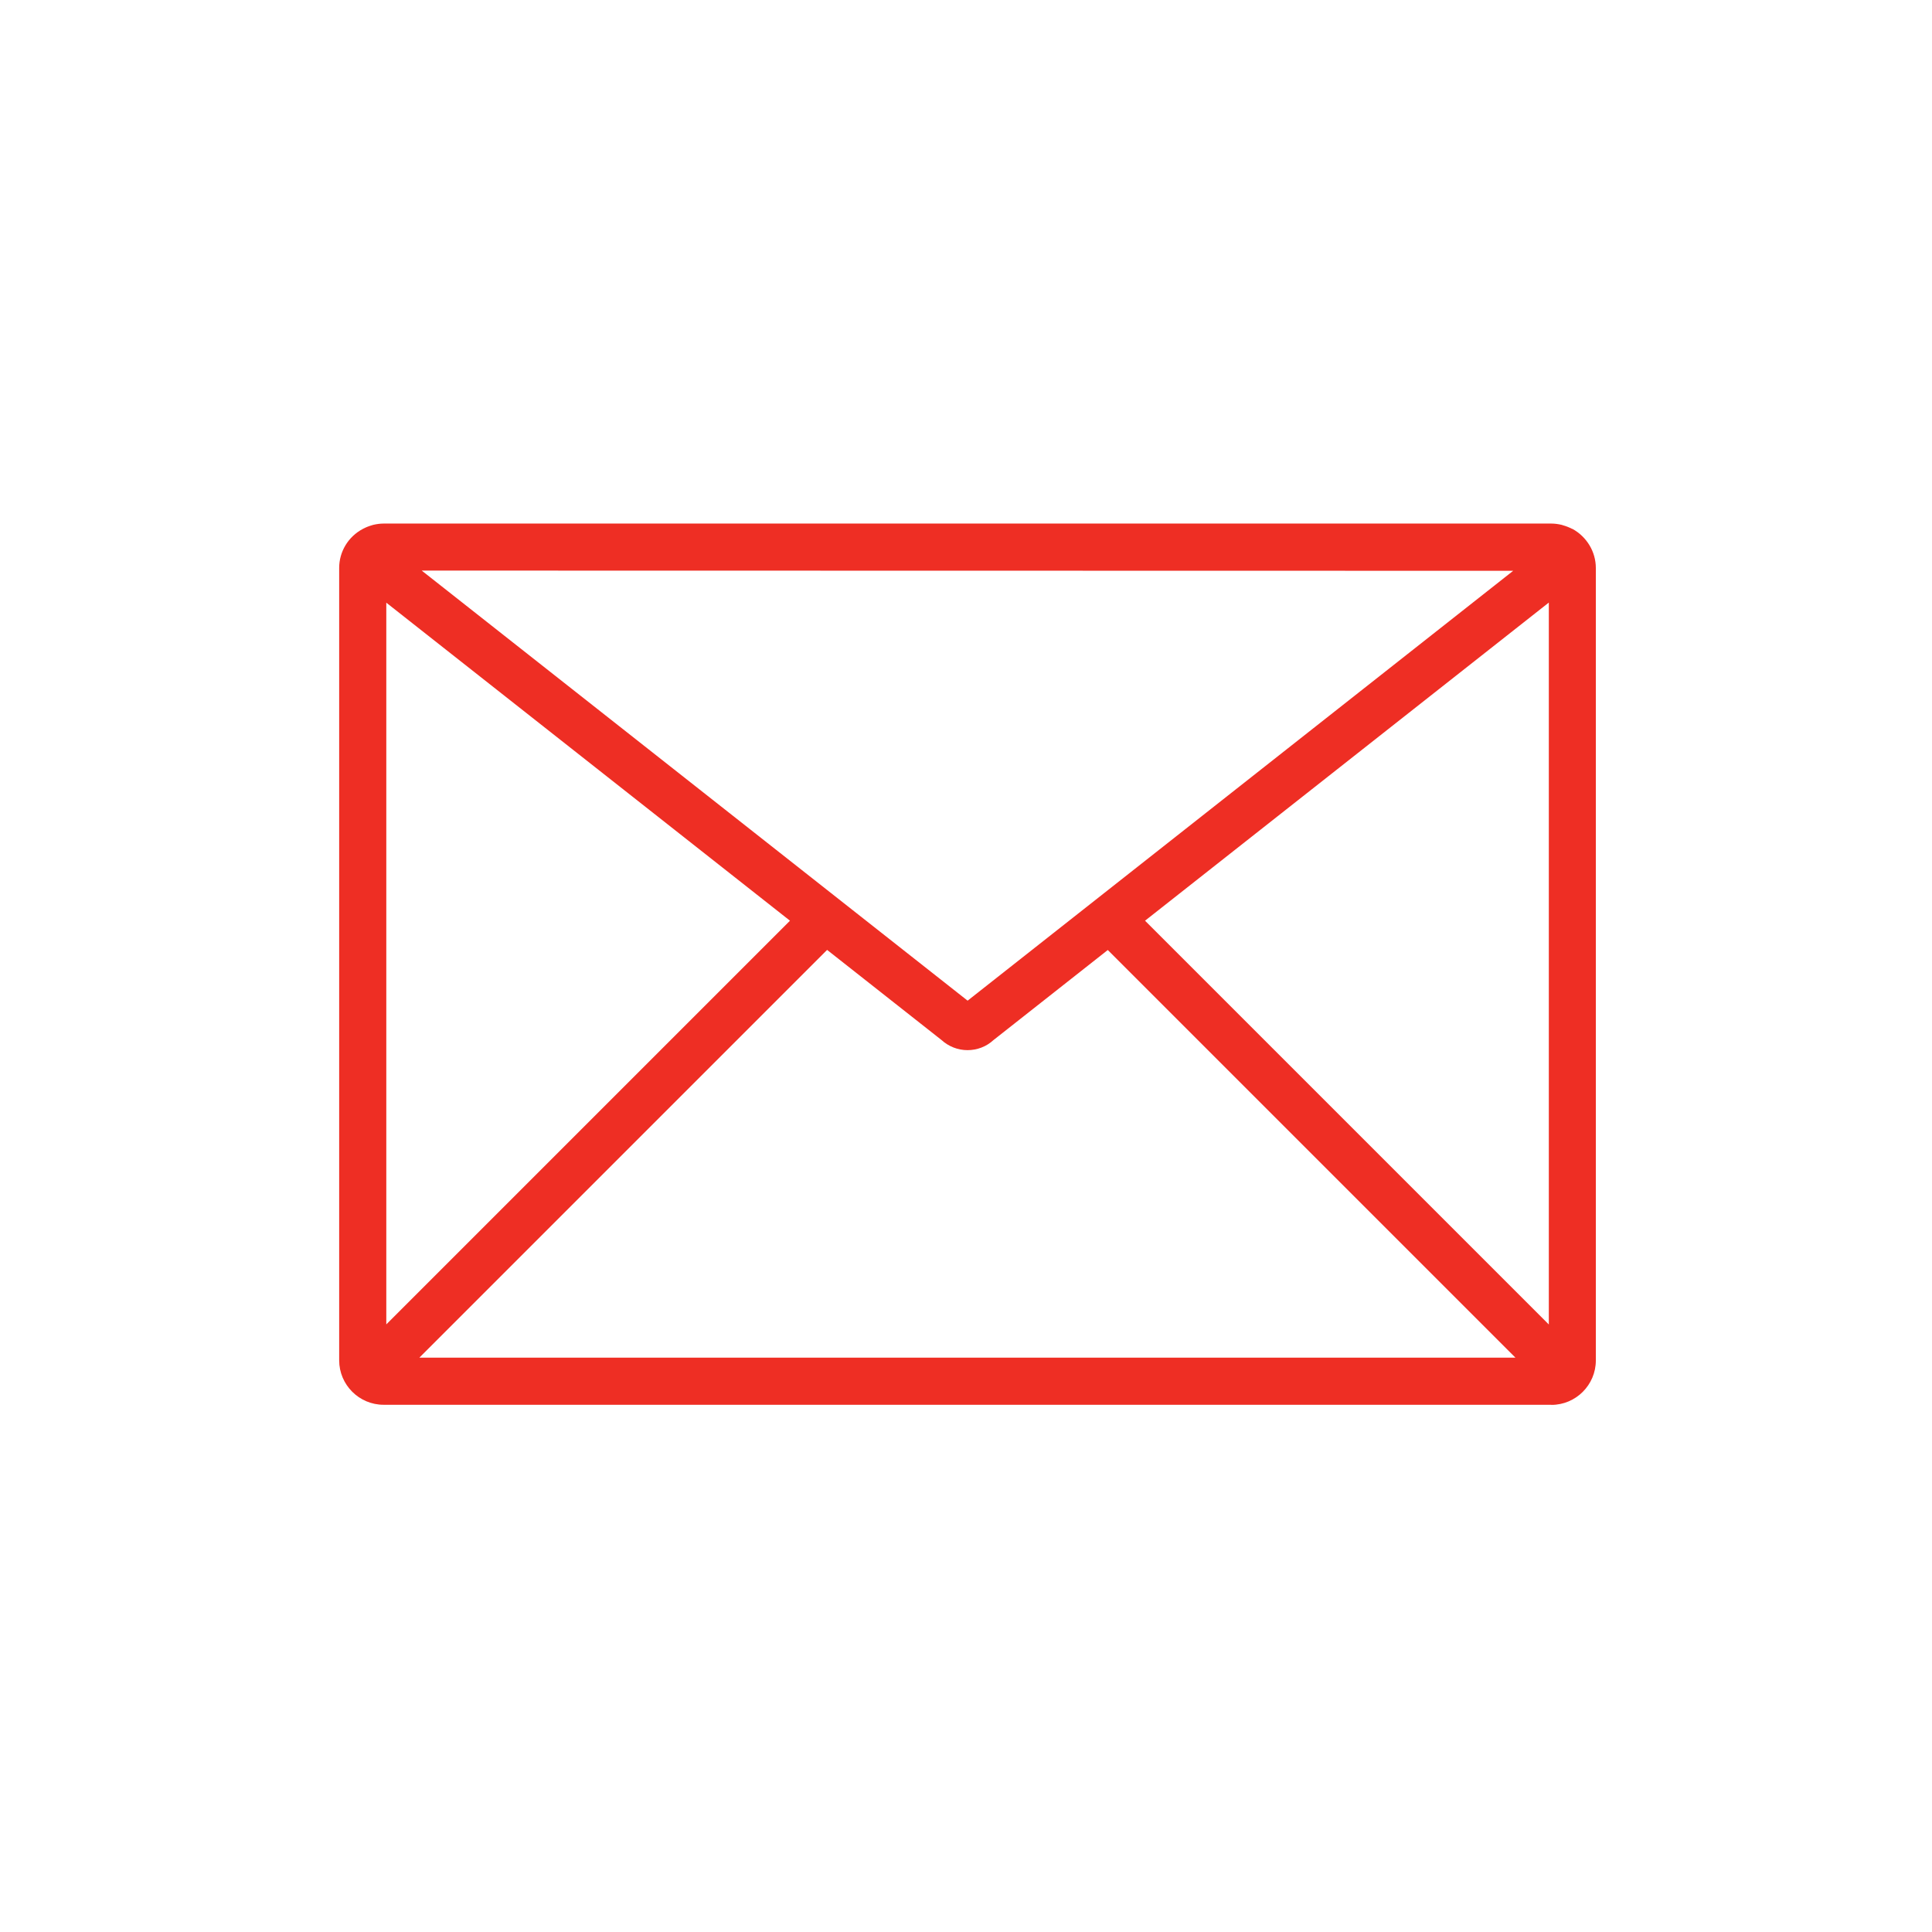 <?xml version="1.0" encoding="UTF-8"?>
<svg xmlns="http://www.w3.org/2000/svg" id="a" viewBox="0 0 180 180">
  <defs>
    <style>.b{fill:#ee2e24;}</style>
  </defs>
  <path class="b" d="m144.54,130.88H35.74c-2.28,0-4.14-1.86-4.14-4.14V52.91c0-1.51.84-2.91,2.2-3.63.28-.15.56-.26.84-.34.07-.02.1-.03.13-.04.35-.08.66-.12.96-.12h108.81c.3,0,.61.04.96.12.05.01.08.02.12.04.29.08.57.19.84.33h.03c1.35.74,2.19,2.14,2.19,3.65v73.83c0,2.28-1.86,4.14-4.14,4.14Zm-105.45-4.39h102.1l-37.98-37.98-10.66,8.4c-.65.6-1.51.93-2.41.93s-1.76-.34-2.43-.95l-10.65-8.39-37.98,37.98Zm67.59-40.71l37.62,37.62V56.14s-37.62,29.64-37.62,29.64Zm-70.69-29.63v67.24l37.61-37.61-37.61-29.63Zm3.3-2.99l50.86,40.07,50.83-40.05-101.68-.02Z"></path>
</svg>
